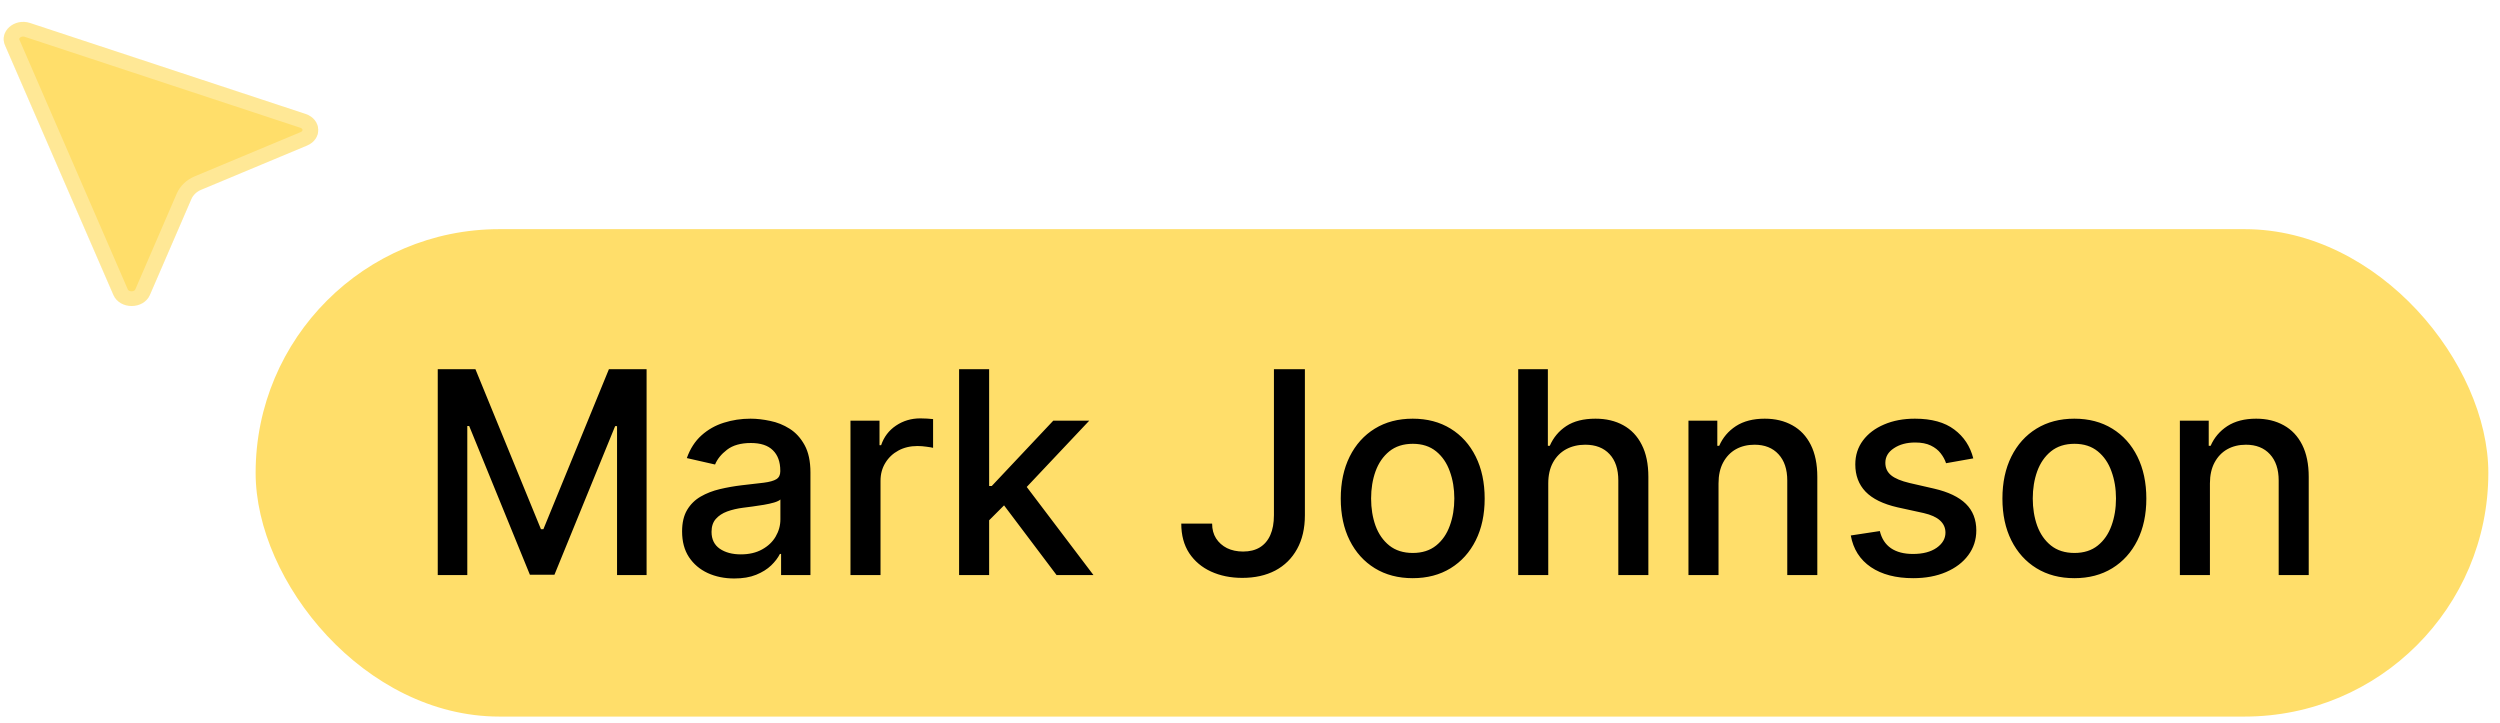 <svg width="159" height="46" viewBox="0 0 159 46" fill="none" xmlns="http://www.w3.org/2000/svg">
<g clip-path="url(#clip0_2137_1935)">
<path d="M7.213 18.76L0.319 2.88C-0.063 1.999 0.912 1.132 1.913 1.462L19.43 7.244C20.458 7.583 20.518 8.845 19.527 9.259L12.794 12.07C12.505 12.191 12.279 12.406 12.165 12.669L9.531 18.759C9.125 19.698 7.621 19.698 7.213 18.76Z" fill="#FFDE6A"/>
<path d="M7.671 18.602L0.778 2.721C0.548 2.193 1.133 1.673 1.734 1.871L19.251 7.652C19.868 7.856 19.904 8.613 19.309 8.861L12.576 11.673C12.171 11.842 11.856 12.143 11.696 12.512L9.062 18.602C8.819 19.165 7.916 19.165 7.671 18.602Z" stroke="white" stroke-opacity="0.3" stroke-width="0.993" stroke-linecap="square"/>
</g>
<g filter="url(#filter0_i_2137_1935)">
<rect x="16.258" y="14.574" width="142" height="31" rx="15.5" fill="#FFDE6A"/>
<path d="M27.841 23.483H30.238L34.405 33.659H34.559L38.726 23.483H41.123V36.574H39.244V27.101H39.123L35.262 36.555H33.702L29.841 27.095H29.72V36.574H27.841V23.483ZM46.699 36.791C46.077 36.791 45.514 36.676 45.011 36.446C44.508 36.212 44.11 35.873 43.816 35.43C43.526 34.987 43.381 34.444 43.381 33.8C43.381 33.246 43.488 32.79 43.701 32.432C43.914 32.074 44.202 31.791 44.564 31.582C44.926 31.373 45.331 31.216 45.778 31.109C46.226 31.003 46.682 30.922 47.146 30.866C47.734 30.798 48.212 30.742 48.578 30.7C48.944 30.653 49.211 30.578 49.377 30.476C49.543 30.374 49.626 30.208 49.626 29.978V29.933C49.626 29.375 49.469 28.942 49.153 28.635C48.842 28.328 48.378 28.175 47.76 28.175C47.116 28.175 46.609 28.318 46.239 28.603C45.872 28.885 45.618 29.198 45.478 29.543L43.682 29.134C43.895 28.537 44.206 28.056 44.615 27.689C45.028 27.319 45.503 27.05 46.04 26.884C46.577 26.713 47.142 26.628 47.734 26.628C48.126 26.628 48.542 26.675 48.981 26.769C49.424 26.858 49.837 27.024 50.221 27.267C50.608 27.51 50.926 27.858 51.173 28.309C51.42 28.757 51.544 29.338 51.544 30.054V36.574H49.677V35.232H49.601C49.477 35.479 49.292 35.722 49.045 35.961C48.797 36.199 48.48 36.397 48.092 36.555C47.704 36.713 47.24 36.791 46.699 36.791ZM47.114 35.258C47.643 35.258 48.094 35.153 48.469 34.944C48.849 34.735 49.136 34.463 49.332 34.126C49.532 33.785 49.633 33.421 49.633 33.033V31.767C49.565 31.836 49.432 31.899 49.236 31.959C49.045 32.015 48.825 32.064 48.578 32.106C48.331 32.145 48.09 32.181 47.856 32.215C47.621 32.245 47.425 32.27 47.268 32.291C46.897 32.338 46.558 32.417 46.251 32.528C45.949 32.639 45.706 32.799 45.523 33.008C45.344 33.212 45.254 33.485 45.254 33.826C45.254 34.299 45.429 34.657 45.778 34.9C46.128 35.138 46.573 35.258 47.114 35.258ZM54.09 36.574V26.756H55.937V28.316H56.039C56.218 27.787 56.533 27.372 56.985 27.069C57.441 26.762 57.957 26.609 58.532 26.609C58.651 26.609 58.792 26.613 58.954 26.622C59.12 26.63 59.25 26.641 59.344 26.654V28.482C59.267 28.461 59.131 28.437 58.935 28.412C58.739 28.382 58.543 28.367 58.347 28.367C57.895 28.367 57.492 28.463 57.139 28.654C56.789 28.842 56.512 29.104 56.307 29.441C56.103 29.773 56.001 30.152 56.001 30.578V36.574H54.09ZM62.755 33.244L62.743 30.911H63.075L66.987 26.756H69.275L64.814 31.486H64.513L62.755 33.244ZM60.998 36.574V23.483H62.909V36.574H60.998ZM67.198 36.574L63.682 31.908L64.999 30.572L69.544 36.574H67.198ZM81.022 23.483H82.991V32.765C82.991 33.604 82.825 34.322 82.493 34.919C82.164 35.515 81.702 35.971 81.106 36.287C80.509 36.598 79.81 36.753 79.009 36.753C78.272 36.753 77.609 36.619 77.021 36.35C76.437 36.082 75.975 35.692 75.634 35.181C75.297 34.665 75.129 34.039 75.129 33.301H77.091C77.091 33.664 77.174 33.977 77.341 34.241C77.511 34.505 77.743 34.712 78.037 34.861C78.336 35.006 78.677 35.078 79.06 35.078C79.478 35.078 79.831 34.991 80.121 34.816C80.415 34.637 80.639 34.375 80.792 34.03C80.946 33.685 81.022 33.263 81.022 32.765V23.483ZM89.848 36.772C88.928 36.772 88.124 36.561 87.438 36.14C86.752 35.718 86.22 35.127 85.84 34.369C85.461 33.61 85.272 32.724 85.272 31.71C85.272 30.691 85.461 29.801 85.84 29.038C86.22 28.275 86.752 27.683 87.438 27.261C88.124 26.839 88.928 26.628 89.848 26.628C90.769 26.628 91.572 26.839 92.258 27.261C92.944 27.683 93.477 28.275 93.856 29.038C94.235 29.801 94.425 30.691 94.425 31.71C94.425 32.724 94.235 33.61 93.856 34.369C93.477 35.127 92.944 35.718 92.258 36.14C91.572 36.561 90.769 36.772 89.848 36.772ZM89.855 35.168C90.451 35.168 90.945 35.01 91.338 34.695C91.73 34.38 92.019 33.96 92.207 33.436C92.399 32.912 92.495 32.334 92.495 31.703C92.495 31.077 92.399 30.502 92.207 29.978C92.019 29.449 91.73 29.025 91.338 28.706C90.945 28.386 90.451 28.226 89.855 28.226C89.254 28.226 88.755 28.386 88.359 28.706C87.967 29.025 87.675 29.449 87.483 29.978C87.296 30.502 87.202 31.077 87.202 31.703C87.202 32.334 87.296 32.912 87.483 33.436C87.675 33.96 87.967 34.38 88.359 34.695C88.755 35.01 89.254 35.168 89.855 35.168ZM98.469 30.745V36.574H96.558V23.483H98.444V28.354H98.565C98.796 27.826 99.147 27.406 99.62 27.095C100.093 26.784 100.711 26.628 101.474 26.628C102.147 26.628 102.735 26.767 103.238 27.044C103.745 27.321 104.137 27.734 104.414 28.284C104.695 28.829 104.836 29.511 104.836 30.329V36.574H102.925V30.559C102.925 29.839 102.739 29.281 102.369 28.885C101.998 28.484 101.482 28.284 100.822 28.284C100.37 28.284 99.965 28.38 99.607 28.571C99.254 28.763 98.974 29.044 98.77 29.415C98.57 29.782 98.469 30.225 98.469 30.745ZM109.298 30.745V36.574H107.386V26.756H109.221V28.354H109.342C109.568 27.834 109.922 27.416 110.403 27.101C110.889 26.786 111.501 26.628 112.238 26.628C112.907 26.628 113.493 26.769 113.996 27.05C114.499 27.327 114.888 27.74 115.165 28.29C115.442 28.84 115.581 29.52 115.581 30.329V36.574H113.67V30.559C113.67 29.848 113.484 29.291 113.114 28.891C112.743 28.486 112.234 28.284 111.586 28.284C111.143 28.284 110.749 28.38 110.403 28.571C110.063 28.763 109.792 29.044 109.592 29.415C109.396 29.782 109.298 30.225 109.298 30.745ZM125.501 29.153L123.769 29.46C123.697 29.238 123.582 29.027 123.424 28.827C123.271 28.627 123.062 28.463 122.798 28.335C122.533 28.207 122.203 28.143 121.807 28.143C121.266 28.143 120.814 28.265 120.452 28.508C120.089 28.746 119.908 29.055 119.908 29.434C119.908 29.762 120.03 30.027 120.273 30.227C120.516 30.427 120.908 30.591 121.449 30.719L123.009 31.077C123.912 31.286 124.585 31.608 125.028 32.042C125.472 32.477 125.693 33.041 125.693 33.736C125.693 34.324 125.523 34.848 125.182 35.309C124.845 35.765 124.374 36.123 123.769 36.383C123.168 36.642 122.472 36.772 121.679 36.772C120.58 36.772 119.683 36.538 118.988 36.069C118.293 35.596 117.867 34.925 117.71 34.056L119.557 33.775C119.672 34.256 119.908 34.62 120.266 34.867C120.624 35.11 121.091 35.232 121.666 35.232C122.293 35.232 122.793 35.102 123.168 34.842C123.543 34.578 123.731 34.256 123.731 33.877C123.731 33.57 123.616 33.312 123.386 33.103C123.16 32.895 122.812 32.737 122.344 32.63L120.682 32.266C119.766 32.057 119.088 31.725 118.649 31.269C118.214 30.813 117.997 30.235 117.997 29.537C117.997 28.957 118.159 28.45 118.483 28.015C118.807 27.581 119.254 27.242 119.825 26.999C120.396 26.752 121.05 26.628 121.788 26.628C122.849 26.628 123.684 26.858 124.293 27.319C124.903 27.774 125.305 28.386 125.501 29.153ZM131.93 36.772C131.01 36.772 130.206 36.561 129.52 36.14C128.834 35.718 128.302 35.127 127.922 34.369C127.543 33.61 127.354 32.724 127.354 31.71C127.354 30.691 127.543 29.801 127.922 29.038C128.302 28.275 128.834 27.683 129.52 27.261C130.206 26.839 131.01 26.628 131.93 26.628C132.851 26.628 133.654 26.839 134.34 27.261C135.026 27.683 135.559 28.275 135.938 29.038C136.317 29.801 136.507 30.691 136.507 31.71C136.507 32.724 136.317 33.61 135.938 34.369C135.559 35.127 135.026 35.718 134.34 36.14C133.654 36.561 132.851 36.772 131.93 36.772ZM131.937 35.168C132.533 35.168 133.028 35.01 133.42 34.695C133.812 34.38 134.101 33.96 134.289 33.436C134.481 32.912 134.577 32.334 134.577 31.703C134.577 31.077 134.481 30.502 134.289 29.978C134.101 29.449 133.812 29.025 133.42 28.706C133.028 28.386 132.533 28.226 131.937 28.226C131.336 28.226 130.837 28.386 130.441 28.706C130.049 29.025 129.757 29.449 129.565 29.978C129.378 30.502 129.284 31.077 129.284 31.703C129.284 32.334 129.378 32.912 129.565 33.436C129.757 33.96 130.049 34.38 130.441 34.695C130.837 35.01 131.336 35.168 131.937 35.168ZM140.551 30.745V36.574H138.64V26.756H140.475V28.354H140.596C140.822 27.834 141.176 27.416 141.657 27.101C142.143 26.786 142.755 26.628 143.492 26.628C144.161 26.628 144.747 26.769 145.25 27.05C145.752 27.327 146.142 27.74 146.419 28.29C146.696 28.84 146.835 29.52 146.835 30.329V36.574H144.924V30.559C144.924 29.848 144.738 29.291 144.368 28.891C143.997 28.486 143.488 28.284 142.84 28.284C142.397 28.284 142.002 28.38 141.657 28.571C141.316 28.763 141.046 29.044 140.846 29.415C140.65 29.782 140.551 30.225 140.551 30.745Z" fill="black"/>
</g>
<defs>
<filter id="filter0_i_2137_1935" x="16.258" y="14.574" width="142" height="31" filterUnits="userSpaceOnUse" color-interpolation-filters="sRGB">
<feFlood flood-opacity="0" result="BackgroundImageFix"/>
<feBlend mode="normal" in="SourceGraphic" in2="BackgroundImageFix" result="shape"/>
<feColorMatrix in="SourceAlpha" type="matrix" values="0 0 0 0 0 0 0 0 0 0 0 0 0 0 0 0 0 0 127 0" result="hardAlpha"/>
<feMorphology radius="1.241" operator="erode" in="SourceAlpha" result="effect1_innerShadow_2137_1935"/>
<feOffset/>
<feComposite in2="hardAlpha" operator="arithmetic" k2="-1" k3="1"/>
<feColorMatrix type="matrix" values="0 0 0 0 1 0 0 0 0 0.91 0 0 0 0 0.588 0 0 0 1 0"/>
<feBlend mode="normal" in2="shape" result="effect1_innerShadow_2137_1935"/>
</filter>
<clipPath id="clip0_2137_1935">
<rect width="21.093" height="18.612" fill="white" transform="translate(0.125 0.914)"/>
</clipPath>
</defs>
</svg>
